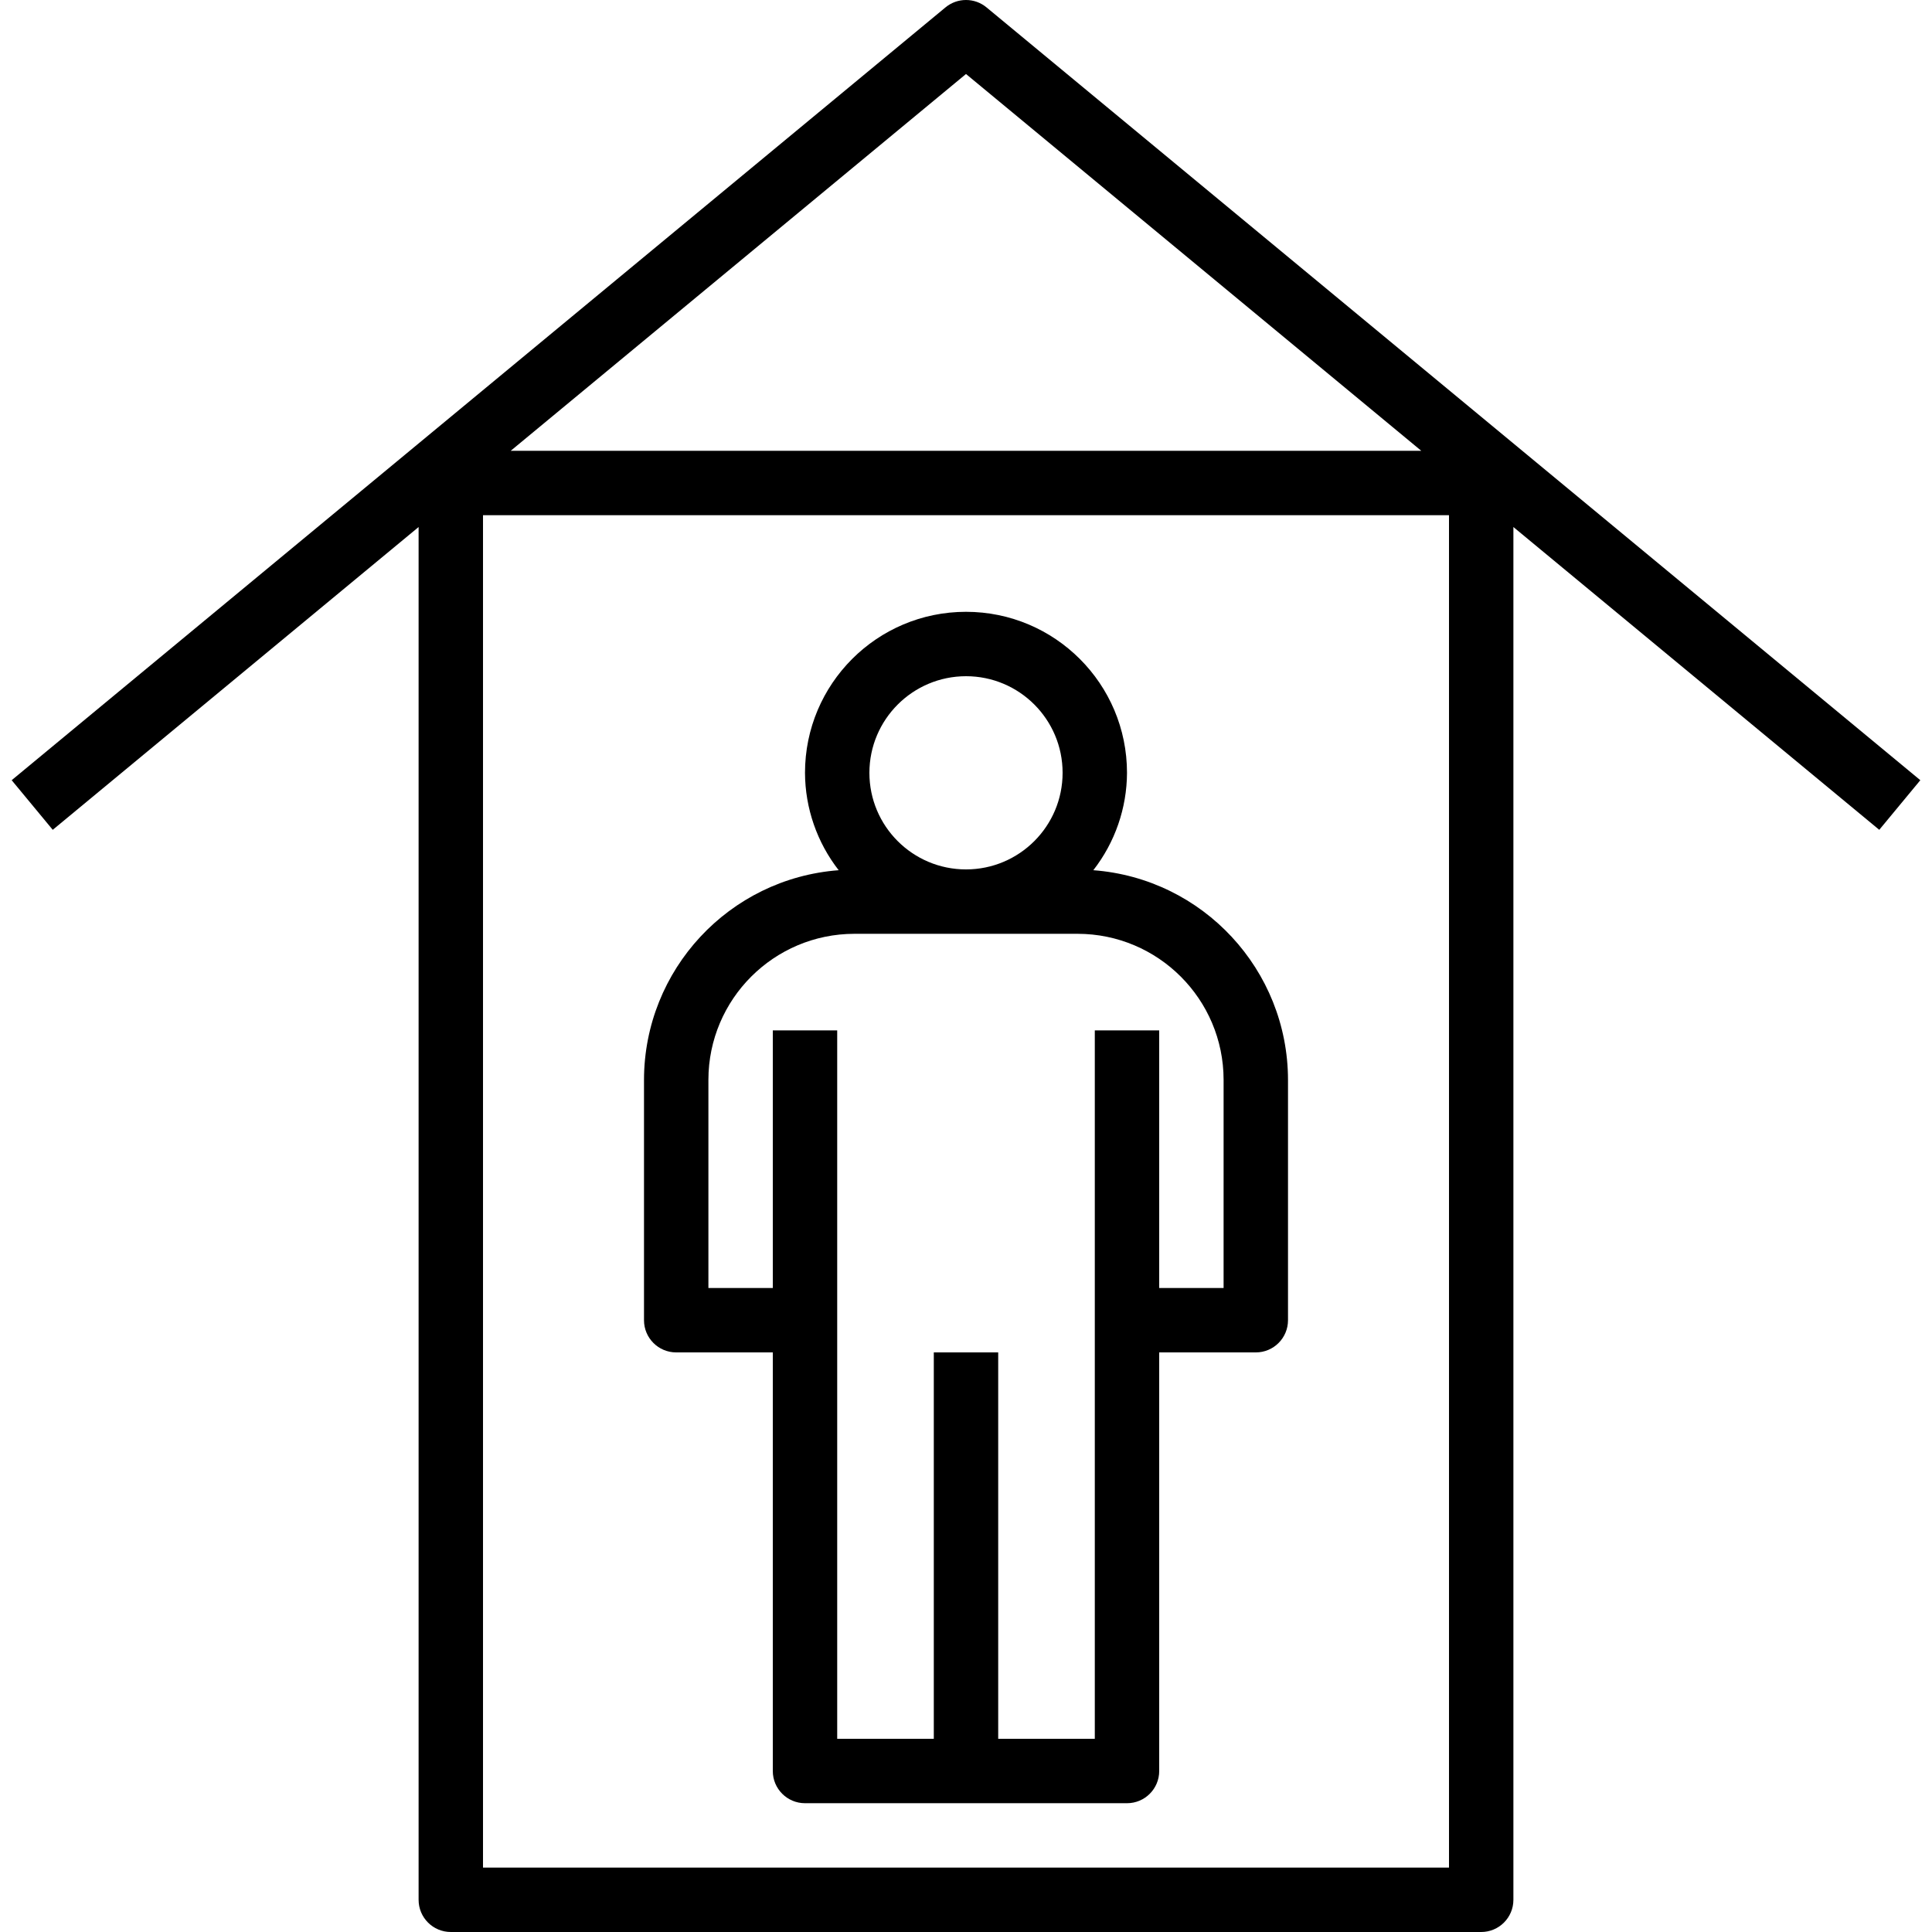 <?xml version="1.0" encoding="iso-8859-1"?>
<!-- Generator: Adobe Illustrator 19.0.0, SVG Export Plug-In . SVG Version: 6.00 Build 0)  -->
<svg version="1.1" id="Capa_1" xmlns="http://www.w3.org/2000/svg" xmlns:xlink="http://www.w3.org/1999/xlink" x="0px" y="0px"
	 viewBox="0 0 480.004 480.004" style="enable-background:new 0 0 480.004 480.004;" xml:space="preserve">
<g>
	<g>
		<path d="M271.634,216.202c5.392-6.917,8.335-15.428,8.368-24.198c0-22.091-17.909-40-40-40c-22.091,0-40,17.909-40,40
			c0.033,8.77,2.976,17.281,8.368,24.198c-27.25,2.06-48.323,24.748-48.368,52.076v59.727c-0.003,4.416,3.575,7.997,7.991,8
			c0.003,0,0.006,0,0.009,0h24v104c-0.003,4.416,3.575,7.997,7.991,8c0.003,0,0.006,0,0.009,0h80c4.416,0.003,7.997-3.575,8-7.991
			c0-0.003,0-0.006,0-0.009v-104h24c4.416,0.003,7.997-3.575,8-7.991c0-0.003,0-0.006,0-0.009v-59.727
			C319.957,240.95,298.884,218.261,271.634,216.202z M240.002,168.004c13.255,0,24,10.745,24,24s-10.745,24-24,24s-24-10.745-24-24
			C216.016,178.755,226.753,168.018,240.002,168.004z M304.002,320.004h-16v-64h-16v176h-24v-96h-16v96h-24v-176h-16v64h-16v-51.727
			c0.023-20.024,16.25-36.25,36.273-36.273h55.453c20.024,0.023,36.25,16.25,36.273,36.273V320.004z"/>
	</g>
</g>
<g>
	<g>
		<path d="M245.104,1.84c-2.959-2.453-7.245-2.453-10.203,0l-232,192l10.203,12.328l90.898-75.227v341.063
			c-0.003,4.416,3.575,7.997,7.991,8c0.003,0,0.006,0,0.009,0h256c4.416,0.003,7.997-3.575,8-7.991c0-0.003,0-0.006,0-0.009V130.94
			l90.898,75.228l10.203-12.328L245.104,1.84z M240.002,18.387l113.119,93.617H126.883L240.002,18.387z M360.002,464.004h-240v-336
			h240V464.004z"/>
	</g>
</g>
<g>
</g>
<g>
</g>
<g>
</g>
<g>
</g>
<g>
</g>
<g>
</g>
<g>
</g>
<g>
</g>
<g>
</g>
<g>
</g>
<g>
</g>
<g>
</g>
<g>
</g>
<g>
</g>
<g>
</g>
</svg>
